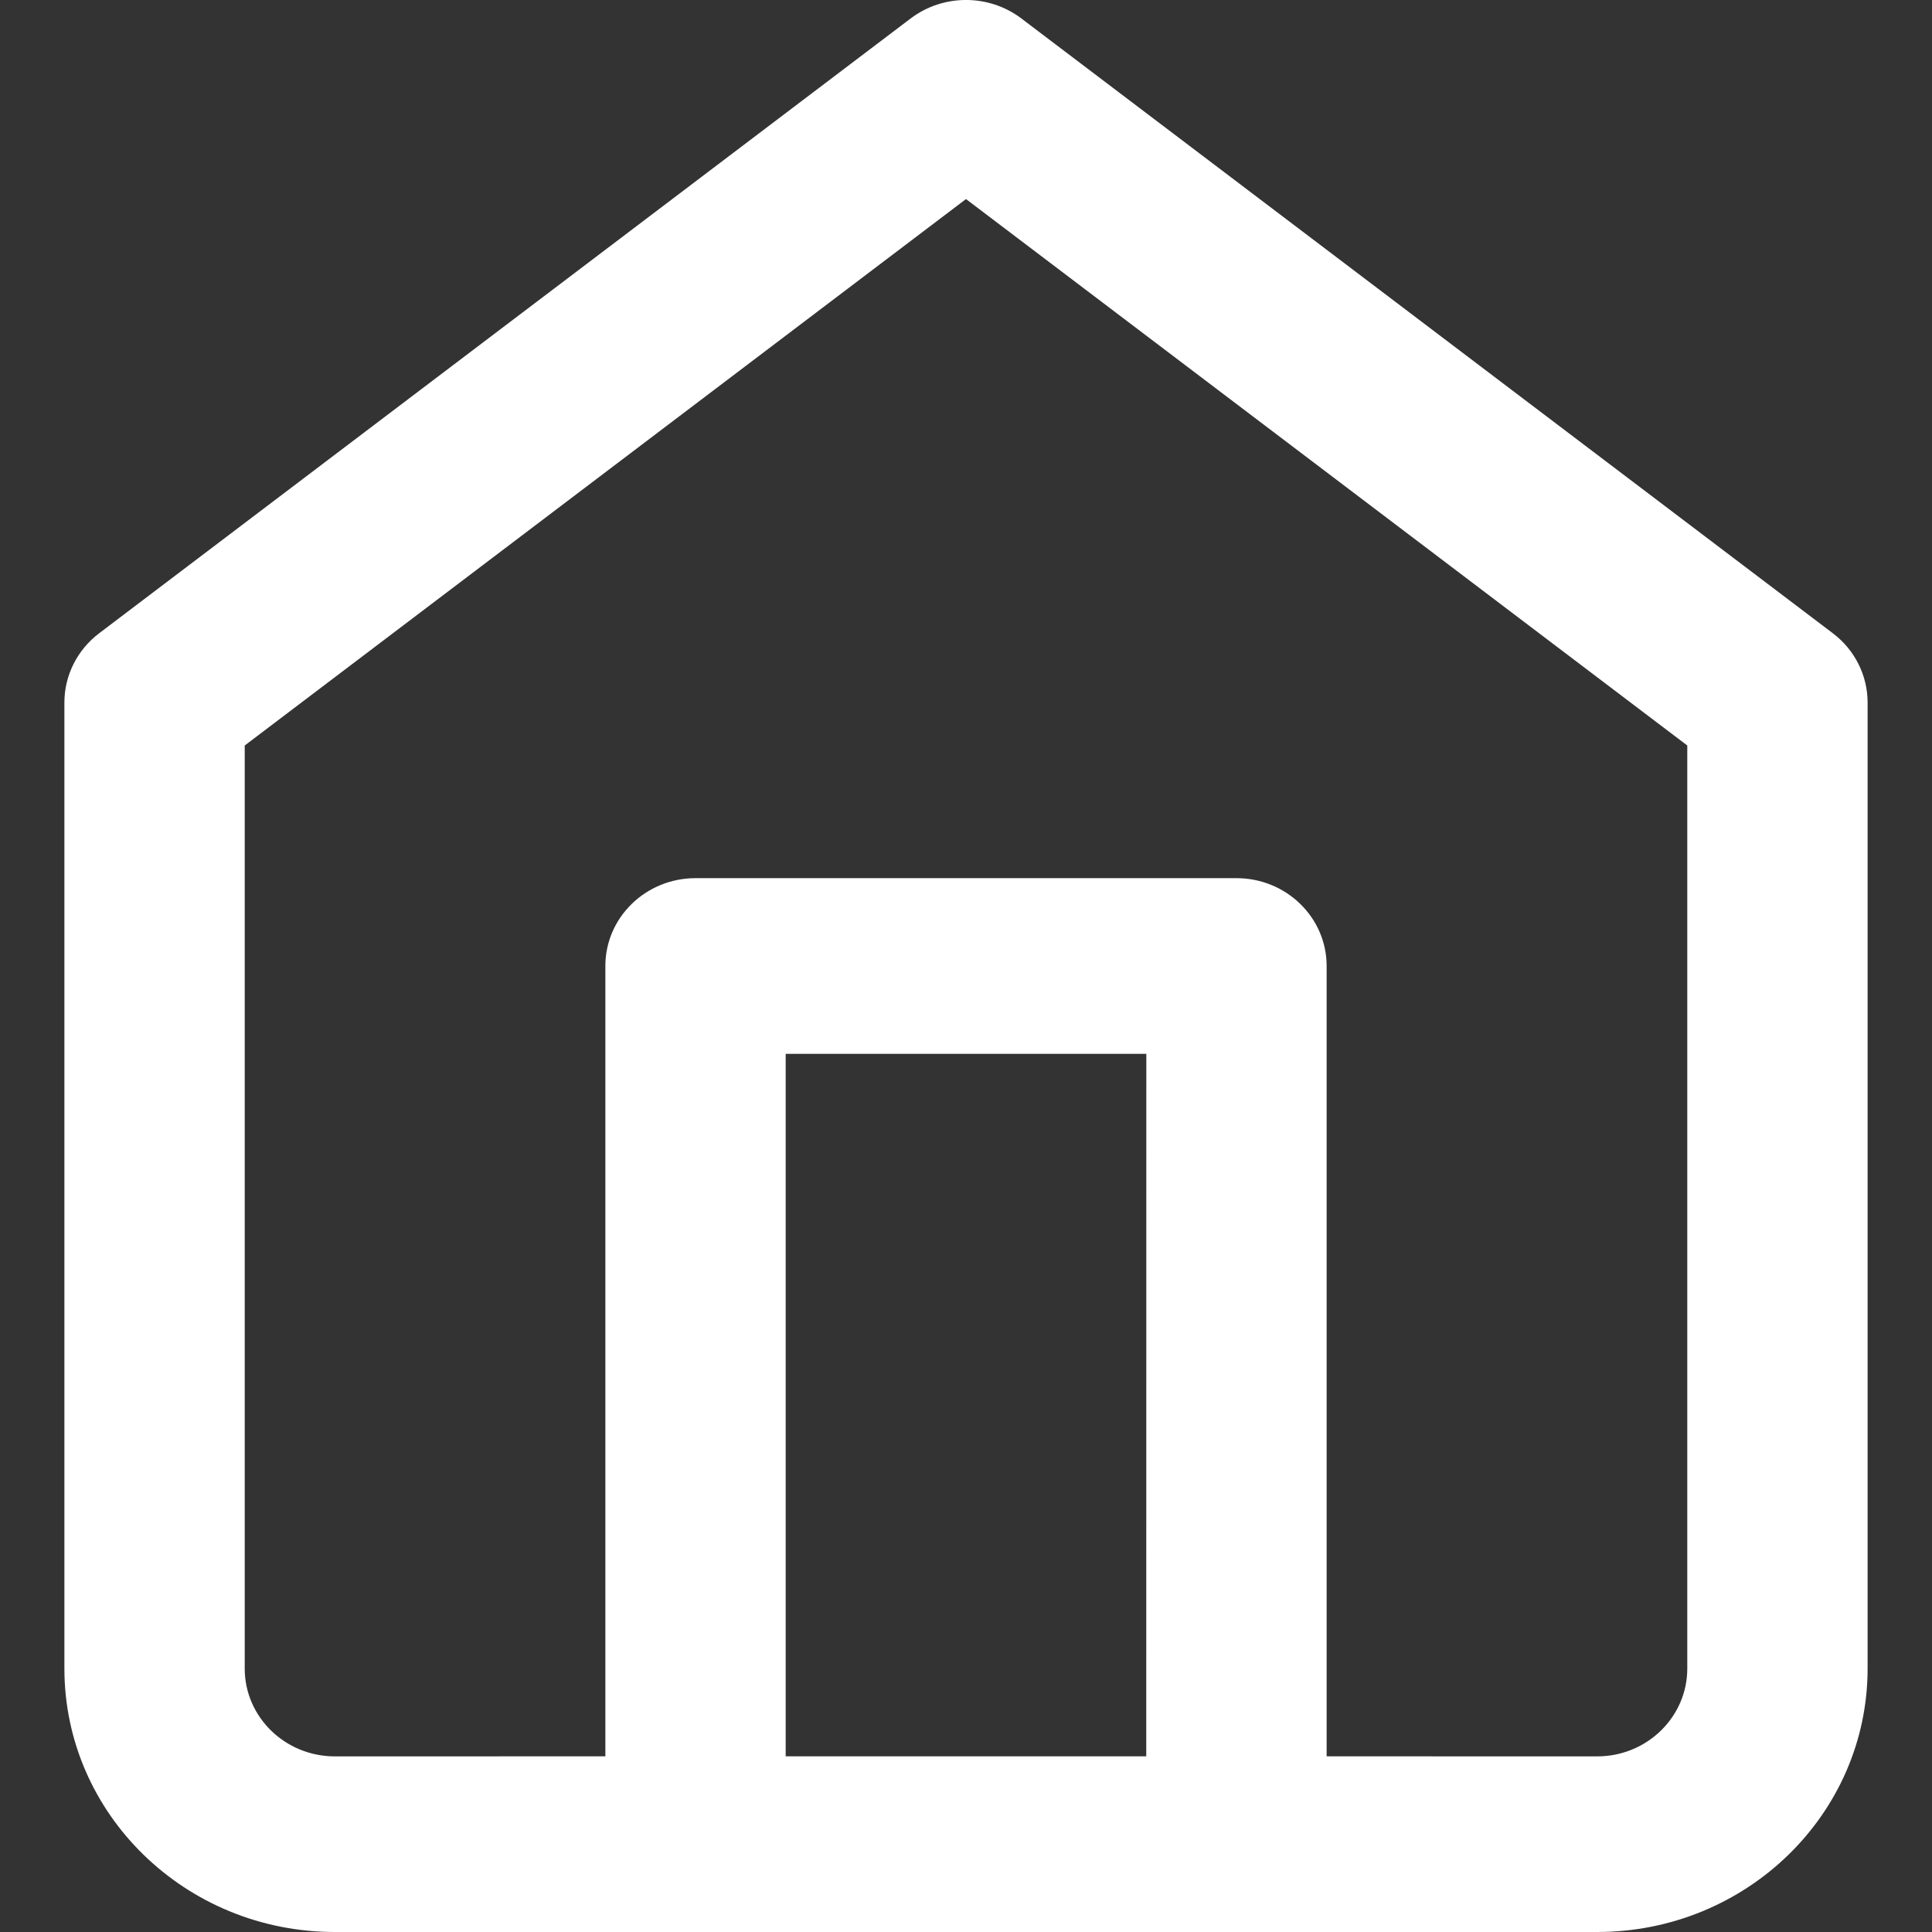 <svg xmlns="http://www.w3.org/2000/svg" width="30" height="30" viewBox="0 0 30 30">
  <rect x="0" y="0" width="30" height="30" fill="#333333" stroke="none"/>
  <path fill="white" fill-rule="evenodd" d="M15.86,0.287 L28.46,9.833 C28.801,10.091 29,10.488 29,10.909 L29,25.909 C29,28.168 27.12,30 24.8,30 L5.2,30 C2.88,30 1,28.168 1,25.909 L1,10.909 C1,10.488 1.199,10.091 1.54,9.833 L14.14,0.287 C14.646,-0.096 15.354,-0.096 15.86,0.287 Z M15,3.091 L3.8,11.576 L3.8,25.909 C3.8,26.662 4.427,27.273 5.2,27.273 L9.4,27.272 L9.4,15 C9.4,14.247 10.027,13.636 10.8,13.636 L19.2,13.636 C19.973,13.636 20.6,14.247 20.6,15 L20.6,27.272 L24.8,27.273 C25.573,27.273 26.2,26.662 26.2,25.909 L26.2,11.576 L15,3.091 Z M17.8,16.364 L12.2,16.364 L12.2,27.272 L17.799,27.272 L17.8,16.364 Z"/>
</svg>
